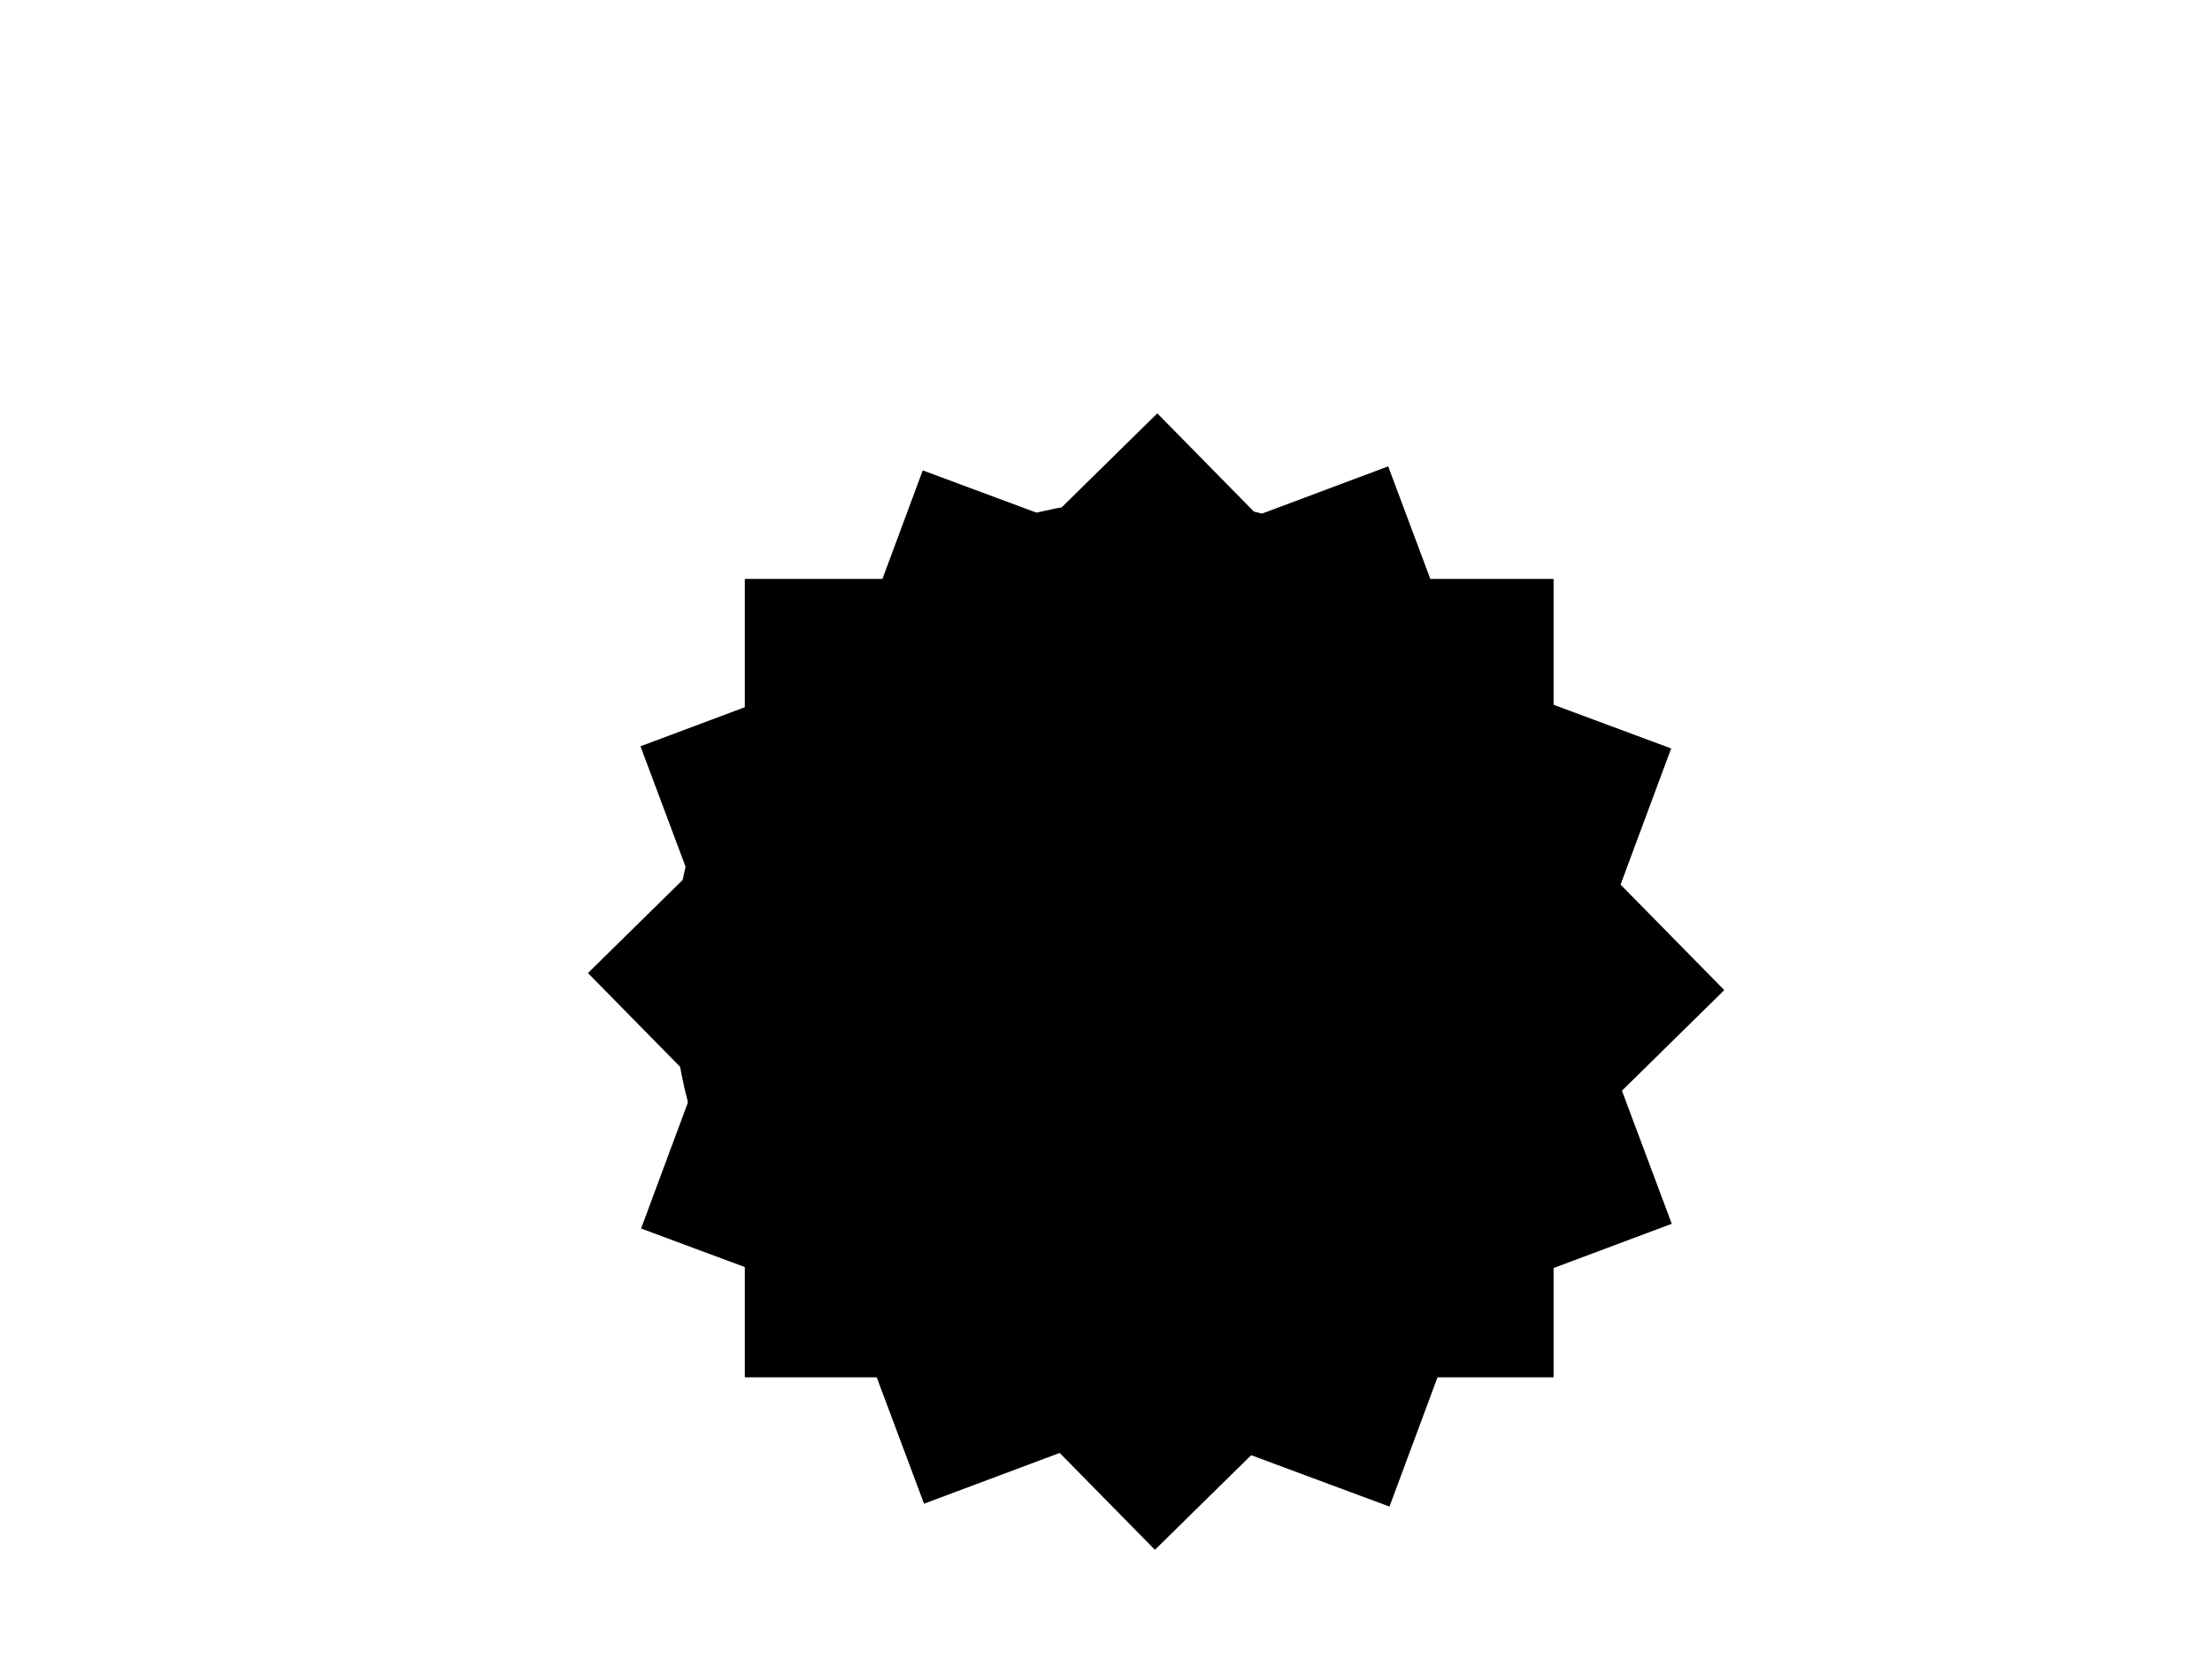 <?xml version="1.0"?><svg width="640" height="480" xmlns="http://www.w3.org/2000/svg">
 <!-- Created with SVG-edit - http://svg-edit.googlecode.com/ -->
 <title>madala</title>
 <g>
  <title>Layer 1</title>
  <circle id="svg_7" r="78.772" cy="283" cx="334" stroke-linecap="null" stroke-linejoin="null" stroke-dasharray="null" stroke-width="5" stroke="#000000" fill="#000000"/>
  <ellipse id="svg_1" ry="136.5" rx="135" cy="283.5" cx="332" stroke-linecap="null" stroke-linejoin="null" stroke-dasharray="null" stroke-width="5" stroke="#000000" fill="#000000"/>
  <rect id="svg_2" height="226" width="229" y="170" x="218" stroke-linecap="null" stroke-linejoin="null" stroke-dasharray="null" stroke-width="5" stroke="#000000" fill="#000000"/>
  <rect transform="rotate(45.49 334.5 284)" id="svg_4" height="226" width="229" y="171" x="220" stroke-linecap="null" stroke-linejoin="null" stroke-dasharray="null" stroke-width="5" stroke="#000000" fill="#000000"/>
  <rect id="svg_5" transform="rotate(69.475 334.5 285)" height="226" width="229" y="172" x="220" stroke-linecap="null" stroke-linejoin="null" stroke-dasharray="null" stroke-width="5" stroke="#000000" fill="#000000"/>
  <rect id="svg_6" transform="rotate(110.382 334.5 286)" height="226" width="229" y="173" x="220" stroke-linecap="null" stroke-linejoin="null" stroke-dasharray="null" stroke-width="5" stroke="#000000" fill="#000000"/>
  <path d="m272,186c0,0 0.693,1.186 2,3c0.827,1.147 2.918,1.387 4,4c0.383,0.924 0.693,2.186 2,4c0.827,1.147 1.173,1.853 2,3c1.307,1.814 1.293,3.293 2,4c0.707,0.707 0.459,1.693 1,3c0.383,0.924 0.459,1.693 1,3c0.383,0.924 1,2 1,3l0,1l1,0l0,1" id="svg_9" stroke-linecap="null" stroke-linejoin="null" stroke-dasharray="null" stroke-width="5" stroke="#000000" fill="#000000"/>
  <path d="m306,206c0,0 0.707,-1.293 0,-2c-0.707,-0.707 -1.173,-2.853 -2,-4c-1.307,-1.814 -2,-4 -2,-5c0,-1 -0.293,-2.293 -1,-3c-0.707,-0.707 -2.459,-1.693 -3,-3c-0.383,-0.924 -1.293,-1.293 -2,-2c-0.707,-0.707 -0.459,-1.693 -1,-3c-0.383,-0.924 -1,-2 -1,-4l-1,0l0,-1" id="svg_10" stroke-linecap="null" stroke-linejoin="null" stroke-dasharray="null" stroke-width="5" stroke="#000000" fill="#000000"/>
  <path d="m317,169c0,0 0,1 0,2c0,2 0,3 0,4c0,2 0,3 0,5c0,2 0,3 0,5c0,3 0,4 0,5c0,2 0,4 0,5c0,1 0,2 0,3c0,1 0,2 0,3c0,1 0,2 0,3l0,1" id="svg_11" stroke-linecap="null" stroke-linejoin="null" stroke-dasharray="null" stroke-width="5" stroke="#000000" fill="#000000"/>
  <path d="m335,201c0,0 0,-2 0,-3c0,-2 0,-4 0,-8c0,-1 0,-2 0,-4c0,-1 0,-2 0,-3c0,-2 0,-3 0,-4c0,-3 0,-4 0,-5l0,-2l0,-1" id="svg_12" stroke-linecap="null" stroke-linejoin="null" stroke-dasharray="null" stroke-width="5" stroke="#000000" fill="#000000"/>
  <path d="m361,175c0,0 -0.293,1.293 -1,2c-0.707,0.707 -0.293,2.293 -1,3c-0.707,0.707 -1.459,1.693 -2,3c-0.383,0.924 -0.076,1.617 -1,2c-1.307,0.541 -0.617,2.076 -1,3c-0.541,1.307 -0.617,2.076 -1,3c-0.541,1.307 -1.459,1.693 -2,3c-0.383,0.924 -0.459,2.693 -1,4c-0.383,0.924 0,2 -1,3l0,1l-1,0l0,1" id="svg_13" stroke-linecap="null" stroke-linejoin="null" stroke-dasharray="null" stroke-width="5" stroke="#000000" fill="#000000"/>
  <path d="m366,212c0,0 1,0 1,-1c0,-1 1.459,-2.693 2,-4c0.383,-0.924 2.459,-5.693 3,-7c0.383,-0.924 0,-2 0,-3c0,-1 0.235,-1.152 1,-3c0.541,-1.307 1,-2 1,-3c0,-1 1,-2 1,-3c0,-1 0.293,-2.293 1,-3c0.707,-0.707 1,-1 1,-2l0,-1" id="svg_14" stroke-linecap="null" stroke-linejoin="null" stroke-dasharray="null" stroke-width="5" stroke="#000000" fill="#000000"/>
  <path d="m387,184c0,0 0,0.968 0,1.935c0,0.968 1.414,2.502 0,3.871c-0.707,0.684 -1.955,0.531 -3,3.871c-0.29,0.926 -0.459,1.639 -1,2.903c-0.383,0.894 -0.459,1.639 -1,2.903c-0.383,0.894 -0.617,3.945 -1,4.839c-0.541,1.264 -1.486,1.765 -2,3.871c-0.23,0.942 -1,1.935 -1,2.903l0,0.968l-1,1.935" id="svg_15" stroke-linecap="null" stroke-linejoin="null" stroke-dasharray="null" stroke-width="5" stroke="#000000" fill="#000000"/>
  <path d="m258,198c0,0 0,1 1,1c1,0 0.693,1.459 2,2c0.924,0.383 2,1 3,2c1,1 3.076,1.617 4,2c1.307,0.541 1.617,1.076 2,2c0.541,1.307 2.617,2.076 3,3c0.541,1.307 2.293,2.293 3,3c0.707,0.707 0.293,1.293 1,2c0.707,0.707 0.293,1.293 1,2c0.707,0.707 0,2 1,3c1,1 2,3 2,2c0,-1 -2,0 -2,1c0,1 -1.459,0.693 -2,2c-0.383,0.924 -0.293,1.293 -1,2c-0.707,0.707 -0.293,1.293 -1,2c-0.707,0.707 -0.293,1.293 -1,2c-0.707,0.707 -2,0 -3,0c-1,0 -3,0 -5,0c-1,0 -2.076,0.383 -3,0c-1.307,-0.541 -2,-1 -3,-2c-1,-1 -2.076,-0.617 -3,-1c-1.307,-0.541 -2.459,-0.693 -3,-2c-0.383,-0.924 -1,-1 -2,-2c-1,-1 -1,-2 -2,-3c-1,-1 -1.293,-1.293 -2,-2c-0.707,-0.707 -1.152,-0.235 -3,-1c-1.307,-0.541 -1.293,-1.293 -2,-2c-0.707,-0.707 -0.293,1.293 -1,2c-0.707,0.707 -1.293,0.293 -2,1c-0.707,0.707 -0.459,1.693 -1,3c-0.765,1.848 0,3 0,4c0,1 0.076,1.617 1,2c1.307,0.541 2.078,1.79 5,3c2.066,0.856 4,3 6,4c4,2 5.293,2.293 6,3c0.707,0.707 1,1 2,2c1,1 1.293,1.293 2,2c0.707,0.707 0,2 0,3c0,2 0,3 0,4c0,1 0,2 0,3c0,1 -1,1 -2,1c-1,0 -3,-1 -5,-1c-1,0 -2.387,-1.918 -5,-3c-0.924,-0.383 -2.076,-0.617 -3,-1c-1.307,-0.541 -2,-2 -4,-3c-2,-1 -4.293,-1.293 -5,-2c-0.707,-0.707 -1,-1 -2,-1l-2,-1l-1,0" id="svg_16" stroke-linecap="null" stroke-linejoin="null" stroke-dasharray="null" stroke-width="5" stroke="#000000" fill="#000000"/>
  <path d="m385,219c0,0 1.173,0.147 2,-1c1.307,-1.814 2.918,-1.387 4,-4c0.383,-0.924 1.714,-2.212 4,-5c0.897,-1.094 1.293,-2.293 2,-3c0.707,-0.707 1.459,-0.693 2,-2c0.383,-0.924 0.617,-1.076 1,-2c0.541,-1.307 1.293,-1.293 2,-2c0.707,-0.707 0,-2 1,-2l0,-1l1,0" id="svg_17" stroke-linecap="null" stroke-linejoin="null" stroke-dasharray="null" stroke-width="5" stroke="#000000" fill="#000000"/>
  <path d="m392,231c0,0 0.293,-0.293 1,-1c1.414,-1.414 2.098,-0.824 4,-2c0.851,-0.526 2.212,-0.714 5,-3c1.094,-0.897 2.293,-1.293 3,-2c0.707,-0.707 1.293,-2.293 2,-3c1.414,-1.414 2.293,-0.293 3,-1c0.707,-0.707 1.293,-2.293 2,-3c0.707,-0.707 1.293,-0.293 2,-1c0.707,-0.707 1.459,-0.693 2,-2c0.383,-0.924 1,-1 2,-2l0,-1l1,0" id="svg_18" stroke-linecap="null" stroke-linejoin="null" stroke-dasharray="null" stroke-width="5" stroke="#000000" fill="#000000"/>
  <path d="m400,241c0,0 0.098,-0.824 2,-2c1.701,-1.051 2.186,-0.693 4,-2c1.147,-0.827 2.053,-1.54 4,-2c2.176,-0.514 3.693,-2.459 5,-3c0.924,-0.383 1.853,-0.173 3,-1c1.814,-1.307 3.824,-0.098 5,-2c0.526,-0.851 1.076,-0.617 2,-1c1.307,-0.541 2,-1 2,-2l1,0l0,-1l1,0" id="svg_19" stroke-linecap="null" stroke-linejoin="null" stroke-dasharray="null" stroke-width="5" stroke="#000000" fill="#000000"/>
  <path d="m405,249c0,0 2.018,0.189 3,0c5.288,-1.018 7.076,-1.617 8,-2c1.307,-0.541 2.293,-1.293 3,-2c1.414,-1.414 2.879,-0.493 6,-1c0.987,-0.16 2,-1 3,-1c2,0 3.076,-0.617 4,-1c1.307,-0.541 2,-1 3,-1l1,-1l1,0l1,0" id="svg_20" stroke-linecap="null" stroke-linejoin="null" stroke-dasharray="null" stroke-width="5" stroke="#000000" fill="#000000"/>
  <path d="m256,262c0,0 -1,0 -2,0c-1,0 -4,-1 -6,-1c-2,0 -3.076,0.383 -4,0c-1.307,-0.541 -3,-1 -5,-1c-1,0 -3,-1 -4,-1c-1,0 -2,0 -3,0c-1,0 -2,0 -3,0l-1,0l-1,0l-1,0" id="svg_21" stroke-linecap="null" stroke-linejoin="null" stroke-dasharray="null" stroke-width="5" stroke="#000000" fill="#000000"/>
  <path d="m255,278c0,0 -1,0 -2,0c-3,0 -4,0 -5,0c-1,0 -2,0 -3,0c-1,0 -3,0 -5,0c-2,0 -3.076,0.383 -4,0c-1.307,-0.541 -1.693,-1.459 -3,-2c-0.924,-0.383 -2,0 -3,0c-1,0 -3,0 -4,0c-1,0 -2,0 -4,0l-1,0" id="svg_22" stroke-linecap="null" stroke-linejoin="null" stroke-dasharray="null" stroke-width="5" stroke="#000000" fill="#000000"/>
  <path d="m253,288c0,0 -0.693,0.459 -2,1c-0.924,0.383 -3.026,-0.32 -5,0c-3.121,0.507 -4.31,0.337 -7,2c-1.203,0.744 -4,1 -6,1c-3,0 -7,0 -8,0c-1,0 -2,0 -3,0l-1,0l-1,0" id="svg_23" stroke-linecap="null" stroke-linejoin="null" stroke-dasharray="null" stroke-width="5" stroke="#000000" fill="#000000"/>
  <path d="m256,301c0,0 -1,0 -3,0c-3,0 -5,0 -8,0c-3,0 -5,0 -7,0c-1,0 -2,0 -3,0c-1,0 -3,0 -4,0c-1,0 -2,0 -3,0c-1,0 -1.293,0.293 -2,1c-0.707,0.707 -1,1 -2,1l-1,0l0,1l-1,0" id="svg_24" stroke-linecap="null" stroke-linejoin="null" stroke-dasharray="null" stroke-width="5" stroke="#000000" fill="#000000"/>
  <path d="m259,312c0,0 -1,2 -5,6c-2,2 -3.135,3.811 -6,6c-2.513,1.919 -4.906,3.103 -6,4c-2.788,2.286 -5.693,3.459 -7,4c-0.924,0.383 -2,1 -2,2l-1,0l-1,0l-1,0" id="svg_25" stroke-linecap="null" stroke-linejoin="null" stroke-dasharray="null" stroke-width="5" stroke="#000000" fill="#000000"/>
  <path d="m267,323c0,0 -0.693,0.459 -2,1c-0.924,0.383 -2.324,1.52 -4,3c-2.703,2.386 -3.419,3.419 -5,5c-1.581,1.581 -2.705,3.346 -5,5c-1.814,1.307 -4,3 -5,3c-1,0 -2.459,0.693 -3,2c-0.383,0.924 -1,1 -2,1l-1,0l-1,0l-1,0" id="svg_26" stroke-linecap="null" stroke-linejoin="null" stroke-dasharray="null" stroke-width="5" stroke="#000000" fill="#000000"/>
  <path d="m259,305c0,0 -1,0 -3,0c-2,0 -3.007,-0.122 -4,0c-4.092,0.504 -6.152,0.235 -8,1c-1.307,0.541 -3.027,1.77 -4,2c-2.176,0.514 -3.076,0.617 -4,1c-2.613,1.082 -4.027,1.77 -5,2c-2.176,0.514 -5.027,1.77 -6,2c-2.176,0.514 -3,1 -4,1l0,1l-1,0" id="svg_27" stroke-linecap="null" stroke-linejoin="null" stroke-dasharray="null" stroke-width="5" stroke="#000000" fill="#000000"/>
  <path d="m411,258c0,0 1,0 2,0c1,0 3,0 5,0c2,0 4,0 7,0c1,0 2,0 3,0c3,0 4.076,0.383 5,0c1.307,-0.541 2,-1 3,-1c1,0 1.053,-0.54 3,-1c2.176,-0.514 3,-1 4,-1l2,0l1,0l1,0" id="svg_28" stroke-linecap="null" stroke-linejoin="null" stroke-dasharray="null" stroke-width="5" stroke="#000000" fill="#000000"/>
  <path d="m415,274c0,0 1,0 3,0c1,0 1,1 2,1c1,0 2,0 3,0c2,0 3,0 5,0c1,0 3,0 4,0c1,0 3,0 4,0c1,0 3,0 4,0c1,0 2,0 3,0l1,0" id="svg_29" stroke-linecap="null" stroke-linejoin="null" stroke-dasharray="null" stroke-width="5" stroke="#000000" fill="#000000"/>
  <path d="m271,331c0,0 0,2 0,4c0,1 -2,4 -3,5c-2,2 -4,3 -6,5c-1,1 -2.474,2.149 -3,3c-1.176,1.902 -3.076,1.617 -4,2c-1.307,0.541 -2,2 -2,3l-1,0l-1,0" id="svg_30" stroke-linecap="null" stroke-linejoin="null" stroke-dasharray="null" stroke-width="5" stroke="#000000" fill="#000000"/>
  <path d="m286,346c0,0 -1.617,0.076 -2,1c-0.541,1.307 -1.617,1.076 -2,2c-0.541,1.307 -3.173,2.853 -4,4c-1.307,1.814 -1.724,2.223 -5,6c-0.927,1.068 -2,3 -3,4c-1,1 -2.459,1.693 -3,3c-0.383,0.924 -1,2 -1,3l-1,0l-1,2l0,1" id="svg_31" stroke-linecap="null" stroke-linejoin="null" stroke-dasharray="null" stroke-width="5" stroke="#000000" fill="#000000"/>
  <path d="m323,362c0,0 0,1 0,2c0,1 0,3 0,4c0,1 0,3 0,4c0,1 0,2 0,4c0,1 0,2 0,3c0,1 0,2 0,3c0,1 0,2 0,3c0,1 0,2 0,3c0,2 0,3 0,5l0,1l0,1" id="svg_32" stroke-linecap="null" stroke-linejoin="null" stroke-dasharray="null" stroke-width="5" stroke="#000000" fill="#000000"/>
  <path d="m360,359c0,0 0.824,0.098 2,2c0.526,0.851 1.098,3.824 3,5c0.851,0.526 1.173,0.853 2,2c1.307,1.814 3,4 3,5c0,1 1.486,1.824 2,4c0.23,0.973 0.617,2.076 1,3c0.541,1.307 2,2 3,5l0,1" id="svg_33" stroke-linecap="null" stroke-linejoin="null" stroke-dasharray="null" stroke-width="5" stroke="#000000" fill="#000000"/>
  <path d="m389,338c0,0 0.293,0.293 1,1c0.707,0.707 1.882,0.19 5,2c1.934,1.122 5.152,2.235 7,3c1.307,0.541 5.299,1.821 7,5c0.472,0.882 2.076,0.617 3,1c1.307,0.541 2.419,2.419 4,4c1.581,1.581 2,2 4,3l1,1l1,0l1,0" id="svg_34" stroke-linecap="null" stroke-linejoin="null" stroke-dasharray="null" stroke-width="5" stroke="#000000" fill="#000000"/>
  <path d="m342,361c0,0 0,1 0,2c0,3 0,5 0,13c0,3 0,6 0,9c0,2 0,4 0,6c0,2 0,7 0,8l0,2l0,1" id="svg_36" stroke-linecap="round" stroke-linejoin="null" stroke-dasharray="null" stroke-width="5" stroke="#000000" fill="#000000"/>
  <path d="m302,355c0,0 -0.419,1.419 -2,3c-1.581,1.581 -2.207,1.813 -4,4c-2.286,2.788 -3.459,4.693 -4,6c-0.383,0.924 -2.173,2.853 -3,4c-1.307,1.814 -1.459,2.693 -2,4c-0.383,0.924 -0.693,3.186 -2,5c-0.827,1.147 -1,2 -1,3l-1,0l0,1" id="svg_37" stroke-linecap="round" stroke-linejoin="null" stroke-dasharray="null" stroke-width="5" stroke="#000000" fill="#000000"/>
  <path d="m378,348c0,0 1.173,-0.147 2,1c1.307,1.814 3,4 5,6c2,2 2.02,5.653 9,12c1.654,1.504 3,4 5,6c1,1 2,3 3,4c1,1 2,2 2,3c0,1 1,1 2,2l0,1l1,0" id="svg_38" stroke-linecap="round" stroke-linejoin="null" stroke-dasharray="null" stroke-width="5" stroke="#000000" fill="#000000"/>
  <path d="m405,314c0,0 1.152,-0.765 3,0c1.307,0.541 3.078,0.79 6,2c2.066,0.856 4.005,0.901 5,1c5.074,0.502 6.693,1.459 8,2c0.924,0.383 3,1 4,1c1,0 2.293,-0.707 3,0c0.707,0.707 1,1 2,1c1,0 1,1 2,1l1,0" id="svg_39" stroke-linecap="round" stroke-linejoin="null" stroke-dasharray="null" stroke-width="5" stroke="#000000" fill="#000000"/>
  <path d="m413,285c0,0 0.005,0.901 1,1c5.074,0.502 7.08,1.311 10,2c2.176,0.514 3,1 4,1c2,0 1.824,1.486 4,2c0.973,0.23 2.186,-0.307 4,1c1.147,0.827 4,2 5,2l1,0l0,1l1,0" id="svg_40" stroke-linecap="round" stroke-linejoin="null" stroke-dasharray="null" stroke-width="5" stroke="#000000" fill="#000000"/>
  <path d="m314,359c0,0 0,1 -1,2c-1,1 -1.207,2.813 -3,5c-2.286,2.788 -3.459,4.693 -4,6c-0.765,1.848 -0.617,2.076 -1,3c-0.541,1.307 -1.955,2.549 -3,6c-0.29,0.957 -1,2 -1,3c0,1 -1.486,2.824 -2,5c-0.23,0.973 -1,3 -1,4l-1,1" id="svg_41" stroke-linecap="round" stroke-linejoin="null" stroke-dasharray="null" stroke-width="5" stroke="#000000" fill="#000000"/>
  <path d="m353,361c0,0 -0.46,1.053 0,3c0.514,2.176 1,4 1,6c0,2 0,5 0,6c0,1 0,3 0,4c0,1 0,2 0,3c0,1 0,2 0,3c0,1 0,2 0,3c0,1 0.293,1.293 1,2c1.414,1.414 0,3 1,4l0,1l0,1l0,1" id="svg_42" stroke-linecap="round" stroke-linejoin="null" stroke-dasharray="null" stroke-width="5" stroke="#000000" fill="#000000"/>
  <path d="m400,326c0,0 6.039,0.519 9,1c3.121,0.507 5.026,1.68 7,2c3.121,0.507 4.027,0.77 5,1c2.176,0.514 3.027,1.77 4,2c2.176,0.514 3,1 5,3c1,1 2,1 2,2l1,0l1,0" id="svg_43" stroke-linecap="round" stroke-linejoin="null" stroke-dasharray="null" stroke-width="5" stroke="#000000" fill="#000000"/>
  <path d="m412,297c0,0 1.027,-0.23 2,0c2.176,0.514 8.412,2.969 12,5c2.461,1.394 4.152,2.235 6,3c1.307,0.541 2.076,1.617 3,2c2.613,1.082 3.293,2.293 4,3c0.707,0.707 2,1 4,1c1,0 3,0 4,1l1,0l1,0" id="svg_44" stroke-linecap="round" stroke-linejoin="null" stroke-dasharray="null" stroke-width="5" stroke="#000000" fill="#000000"/>
  <path d="m371,353c0,0 0,1 0,2c0,1 0.617,1.076 1,2c0.541,1.307 1,2 2,3c1,1 1,3 2,4c1,1 1.459,1.693 2,3c0.383,0.924 0.617,2.076 1,3c0.541,1.307 0.098,2.824 2,4c0.851,0.526 1.293,0.293 2,1c0.707,0.707 -0.307,2.459 1,3c0.924,0.383 1,1 1,2c0,1 0,2 1,3l0,1l1,0" id="svg_45" stroke-linecap="round" stroke-linejoin="null" stroke-dasharray="null" stroke-width="5" stroke="#000000" fill="#000000"/>
  <path d="m385,341c0,0 -0.295,2.346 2,4c1.814,1.307 3,2 4,3c1,1 2.474,2.149 3,3c1.176,1.902 3.293,1.293 4,2c0.707,0.707 1.173,0.853 2,2c1.307,1.814 2.853,3.173 4,4c1.814,1.307 2.586,0.586 4,2c0.707,0.707 1,1 1,2l1,0l0,1l2,2" id="svg_46" stroke-linecap="round" stroke-linejoin="null" stroke-dasharray="null" stroke-width="5" stroke="#000000" fill="#000000"/>
  <path d="m293,350c0,0 -0.293,0.293 -1,1c-0.707,0.707 -2.419,2.419 -4,4c-1.581,1.581 -3,2 -5,4c-1,1 -0.586,2.586 -2,4c-0.707,0.707 -2.918,1.387 -4,4c-0.383,0.924 -0.459,1.693 -1,3c-0.383,0.924 -2,2 -3,3c-1,1 -1,2 -1,3l0,1l-1,1" id="svg_47" stroke-linecap="round" stroke-linejoin="null" stroke-dasharray="null" stroke-width="5" stroke="#000000" fill="#000000"/>
  <path d="m329,364c0,0 0,1 0,2c0,1 0,3 0,5c0,2 0,4 0,8c0,1 0,2 0,3c0,1 0,3 0,4c0,1 0,2 0,3c0,1 0,2 0,3l0,1l0,1" id="svg_48" stroke-linecap="round" stroke-linejoin="null" stroke-dasharray="null" stroke-width="5" stroke="#000000" fill="#000000"/>
  <path d="m399,331c0,0 1,0 2,0c1,0 2,0 4,1c2,1 4.237,1.056 6,2c3.179,1.701 2.853,3.173 4,4c1.814,1.307 3.186,1.693 5,3c1.147,0.827 1.293,1.293 2,2c1.414,1.414 1.293,1.293 2,2c0.707,0.707 3,0 4,0l1,0" id="svg_49" stroke-linecap="round" stroke-linejoin="null" stroke-dasharray="null" stroke-width="5" stroke="#000000" fill="#000000"/>
  <path d="m318,362c0,0 -1,0 -1,1c0,1 -0.852,2.228 -2,5c-1.082,2.613 -4.235,7.152 -5,9c-0.541,1.307 -1.486,1.824 -2,4c-0.23,0.973 0,2 0,3c0,1 0,2 0,3c0,1 0,2 0,3l0,1l0,1l0,1" id="svg_50" stroke-linecap="round" stroke-linejoin="null" stroke-dasharray="null" stroke-width="5" stroke="#000000" fill="#000000"/>
  <path d="m251,203c0,0 0,1 1,2c1,1 2,2 3,3c2,2 3.021,3.975 8,8c1.739,1.406 2.693,2.459 4,3c0.924,0.383 1.293,1.293 2,2c1.414,1.414 3.293,0.293 4,1c0.707,0.707 1,1 1,2l1,0l1,1l1,0" id="svg_51" stroke-linecap="round" stroke-linejoin="null" stroke-dasharray="null" stroke-width="5" stroke="#000000" fill="#000000"/>
  <ellipse id="svg_52" ry="9.5" rx="8" cy="230.5" cx="303" stroke-linecap="round" stroke-linejoin="null" stroke-dasharray="null" stroke-width="5" stroke="#000000" fill="#000000"/>
  <ellipse id="svg_53" ry="6" rx="3.5" cy="252" cx="279.5" stroke-linecap="round" stroke-linejoin="null" stroke-dasharray="null" stroke-width="5" stroke="#000000" fill="#000000"/>
  <ellipse id="svg_54" ry="10" rx="5" cy="278" cx="271" stroke-linecap="round" stroke-linejoin="null" stroke-dasharray="null" stroke-width="5" stroke="#000000" fill="#000000"/>
  <ellipse id="svg_55" ry="6" rx="2.5" cy="306" cx="278.5" stroke-linecap="round" stroke-linejoin="null" stroke-dasharray="null" stroke-width="5" stroke="#000000" fill="#000000"/>
  <ellipse id="svg_56" ry="3" rx="3.5" cy="325" cx="296.5" stroke-linecap="round" stroke-linejoin="null" stroke-dasharray="null" stroke-width="5" stroke="#000000" fill="#000000"/>
  <ellipse id="svg_57" ry="8" rx="6.5" cy="346" cx="326.5" stroke-linecap="round" stroke-linejoin="null" stroke-dasharray="null" stroke-width="5" stroke="#000000" fill="#000000"/>
  <ellipse id="svg_58" ry="5.5" rx="9.5" cy="335.5" cx="364.5" stroke-linecap="round" stroke-linejoin="null" stroke-dasharray="null" stroke-width="5" stroke="#000000" fill="#000000"/>
  <ellipse id="svg_59" ry="9.5" rx="7.5" cy="307.5" cx="387.5" stroke-linecap="round" stroke-linejoin="null" stroke-dasharray="null" stroke-width="5" stroke="#000000" fill="#000000"/>
  <ellipse id="svg_60" ry="7.5" rx="8.5" cy="273.5" cx="384.5" stroke-linecap="round" stroke-linejoin="null" stroke-dasharray="null" stroke-width="5" stroke="#000000" fill="#000000"/>
  <ellipse id="svg_61" ry="6" rx="5.5" cy="241" cx="374.5" stroke-linecap="round" stroke-linejoin="null" stroke-dasharray="null" stroke-width="5" stroke="#000000" fill="#000000"/>
  <ellipse id="svg_62" ry="5" rx="4" cy="220" cx="350" stroke-linecap="round" stroke-linejoin="null" stroke-dasharray="null" stroke-width="5" stroke="#000000" fill="#000000"/>
  <ellipse id="svg_63" ry="8.5" rx="7.5" cy="222.5" cx="330.5" stroke-linecap="round" stroke-linejoin="null" stroke-dasharray="null" stroke-width="5" stroke="#000000" fill="#000000"/>
  <ellipse id="svg_64" ry="15.5" rx="7.5" cy="311.5" cx="336.5" stroke-linecap="round" stroke-linejoin="null" stroke-dasharray="null" stroke-width="5" stroke="#000000" fill="#000000"/>
  <ellipse id="svg_65" ry="14" rx="5" cy="303" cx="305" stroke-linecap="round" stroke-linejoin="null" stroke-dasharray="null" stroke-width="5" stroke="#000000" fill="#000000"/>
  <ellipse id="svg_66" ry="6.5" rx="10" cy="262.5" cx="302" stroke-linecap="round" stroke-linejoin="null" stroke-dasharray="null" stroke-width="5" stroke="#000000" fill="#000000"/>
  <ellipse id="svg_67" ry="13" rx="8" cy="258" cx="330" stroke-linecap="round" stroke-linejoin="null" stroke-dasharray="null" stroke-width="5" stroke="#000000" fill="#000000"/>
  <ellipse id="svg_68" ry="6" rx="6" cy="256" cx="358" stroke-linecap="round" stroke-linejoin="null" stroke-dasharray="null" stroke-width="5" stroke="#000000" fill="#000000"/>
  <ellipse id="svg_69" ry="15" rx="9" cy="285" cx="359" stroke-linecap="round" stroke-linejoin="null" stroke-dasharray="null" stroke-width="5" stroke="#000000" fill="#000000"/>
  <ellipse id="svg_70" ry="7" rx="7.5" cy="286" cx="323.5" stroke-linecap="round" stroke-linejoin="null" stroke-dasharray="null" stroke-width="5" stroke="#000000" fill="#000000"/>
  <ellipse id="svg_71" ry="8" rx="5.5" cy="312" cx="361.5" stroke-linecap="round" stroke-linejoin="null" stroke-dasharray="null" stroke-width="5" stroke="#000000" fill="#000000"/>
  <ellipse id="svg_72" ry="2.5" rx="5.5" cy="324.5" cx="315.5" stroke-linecap="round" stroke-linejoin="null" stroke-dasharray="null" stroke-width="5" stroke="#000000" fill="#000000"/>
  <ellipse id="svg_73" ry="6.5" rx="3.5" cy="345.5" cx="347.5" stroke-linecap="round" stroke-linejoin="null" stroke-dasharray="null" stroke-width="5" stroke="#000000" fill="#000000"/>
  <ellipse id="svg_74" ry="5" rx="5.5" cy="248" cx="396.5" stroke-linecap="round" stroke-linejoin="null" stroke-dasharray="null" stroke-width="5" stroke="#000000" fill="#000000"/>
  <ellipse id="svg_75" ry="4" rx="3.5" cy="283" cx="291.5" stroke-linecap="round" stroke-linejoin="null" stroke-dasharray="null" stroke-width="5" stroke="#000000" fill="#000000"/>
  <ellipse id="svg_76" ry="5" rx="5.5" cy="339" cx="305.5" stroke-linecap="round" stroke-linejoin="null" stroke-dasharray="null" stroke-width="5" stroke="#000000" fill="#000000"/>
  <ellipse id="svg_77" ry="6" rx="7.5" cy="234" cx="355.5" stroke-linecap="round" stroke-linejoin="null" stroke-dasharray="null" stroke-width="5" stroke="#000000" fill="#000000"/>
  <ellipse id="svg_78" ry="8.5" rx="3" cy="280.5" cx="403" stroke-linecap="round" stroke-linejoin="null" stroke-dasharray="null" stroke-width="5" stroke="#000000" fill="#000000"/>
 </g>
</svg>